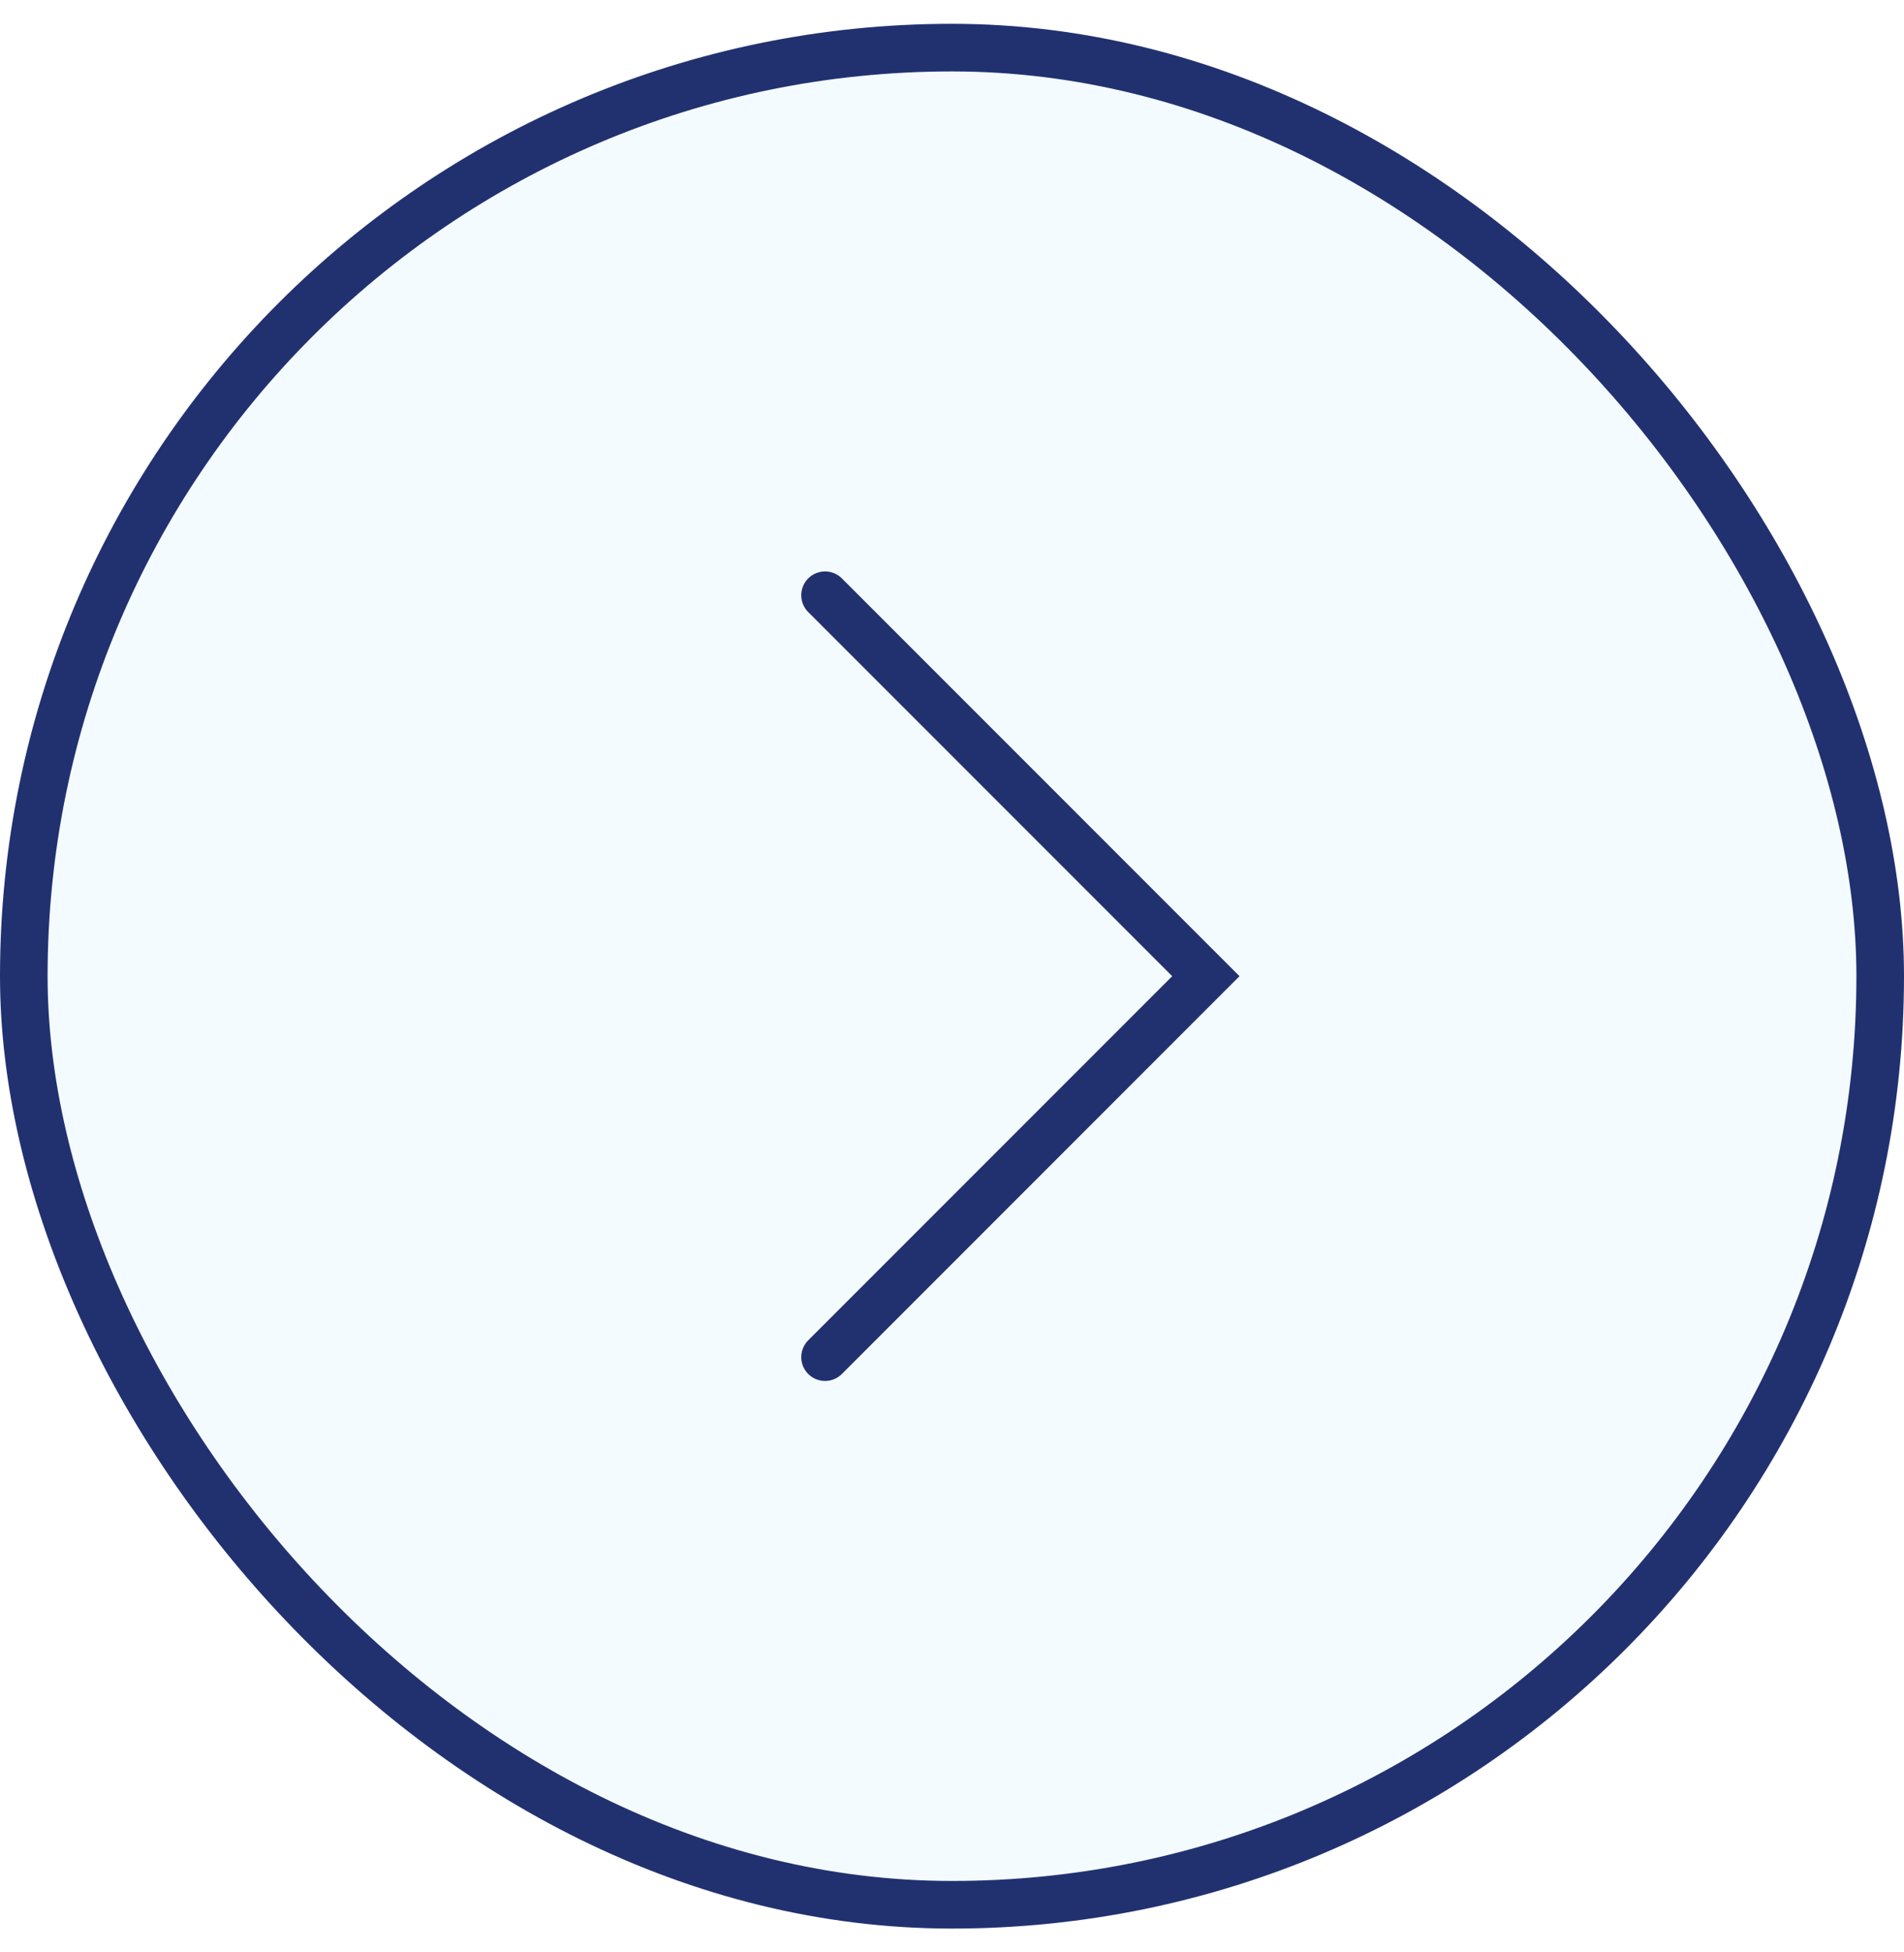 <svg width="40" height="41" viewBox="0 0 40 41" fill="none" xmlns="http://www.w3.org/2000/svg">
<rect x="0.5" y="1" width="39" height="39" rx="19.5" fill="#CAEFFF" fill-opacity="0.2" stroke="#213170"/>
<path d="M17.333 12.5L25.333 20.5L17.333 28.5" stroke="#213170" stroke-linecap="round"/>
</svg>
